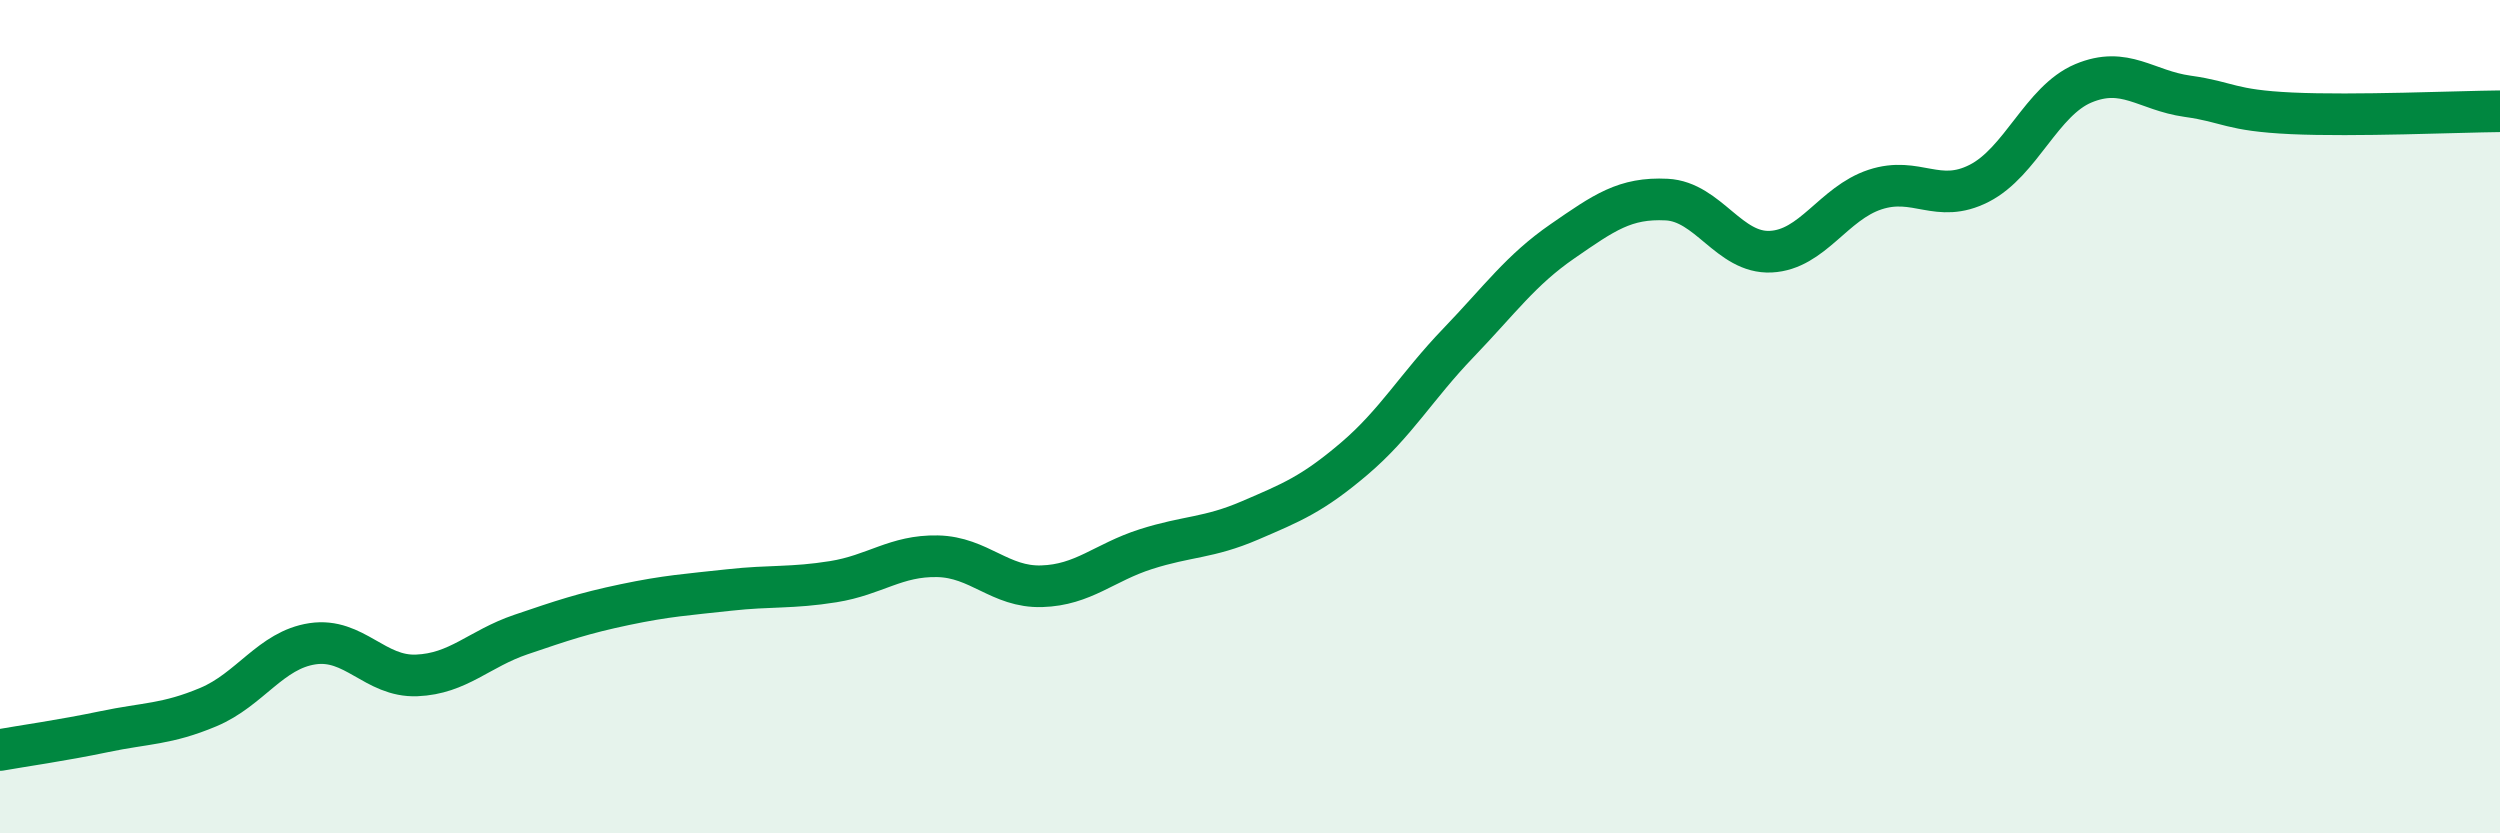 
    <svg width="60" height="20" viewBox="0 0 60 20" xmlns="http://www.w3.org/2000/svg">
      <path
        d="M 0,18 C 0.5,17.91 1.5,17.77 2.5,17.56 C 3.5,17.35 4,17.39 5,16.97 C 6,16.55 6.5,15.6 7.5,15.45 C 8.5,15.3 9,16.25 10,16.21 C 11,16.17 11.5,15.57 12.5,15.23 C 13.5,14.89 14,14.72 15,14.51 C 16,14.3 16.5,14.27 17.5,14.16 C 18.5,14.05 19,14.12 20,13.96 C 21,13.8 21.5,13.33 22.5,13.35 C 23.5,13.37 24,14.1 25,14.07 C 26,14.04 26.5,13.5 27.5,13.18 C 28.5,12.86 29,12.92 30,12.49 C 31,12.06 31.5,11.86 32.5,11.01 C 33.5,10.16 34,9.27 35,8.23 C 36,7.19 36.5,6.48 37.5,5.79 C 38.5,5.1 39,4.74 40,4.79 C 41,4.84 41.5,6.09 42.5,6.04 C 43.5,5.99 44,4.88 45,4.55 C 46,4.22 46.5,4.91 47.5,4.4 C 48.5,3.89 49,2.42 50,2 C 51,1.58 51.5,2.17 52.5,2.31 C 53.5,2.45 53.5,2.65 55,2.72 C 56.5,2.79 59,2.68 60,2.67L60 20L0 20Z"
        fill="#008740"
        opacity="0.1"
        stroke-linecap="round"
        stroke-linejoin="round"
      />
      <path
        d="M 0,18 C 0.5,17.91 1.5,17.77 2.5,17.56 C 3.5,17.35 4,17.39 5,16.97 C 6,16.55 6.5,15.6 7.5,15.45 C 8.5,15.3 9,16.25 10,16.21 C 11,16.17 11.5,15.57 12.5,15.23 C 13.5,14.89 14,14.72 15,14.51 C 16,14.3 16.5,14.27 17.5,14.16 C 18.5,14.05 19,14.12 20,13.96 C 21,13.8 21.5,13.33 22.5,13.35 C 23.5,13.37 24,14.1 25,14.07 C 26,14.04 26.5,13.5 27.5,13.18 C 28.5,12.86 29,12.92 30,12.49 C 31,12.06 31.5,11.86 32.5,11.01 C 33.5,10.16 34,9.27 35,8.23 C 36,7.19 36.5,6.48 37.5,5.79 C 38.5,5.1 39,4.74 40,4.79 C 41,4.84 41.5,6.09 42.5,6.04 C 43.5,5.99 44,4.88 45,4.55 C 46,4.22 46.5,4.91 47.5,4.4 C 48.5,3.89 49,2.42 50,2 C 51,1.58 51.5,2.17 52.5,2.31 C 53.5,2.45 53.5,2.65 55,2.72 C 56.5,2.79 59,2.68 60,2.67"
        stroke="#008740"
        stroke-width="1"
        fill="none"
        stroke-linecap="round"
        stroke-linejoin="round"
      />
    </svg>
  